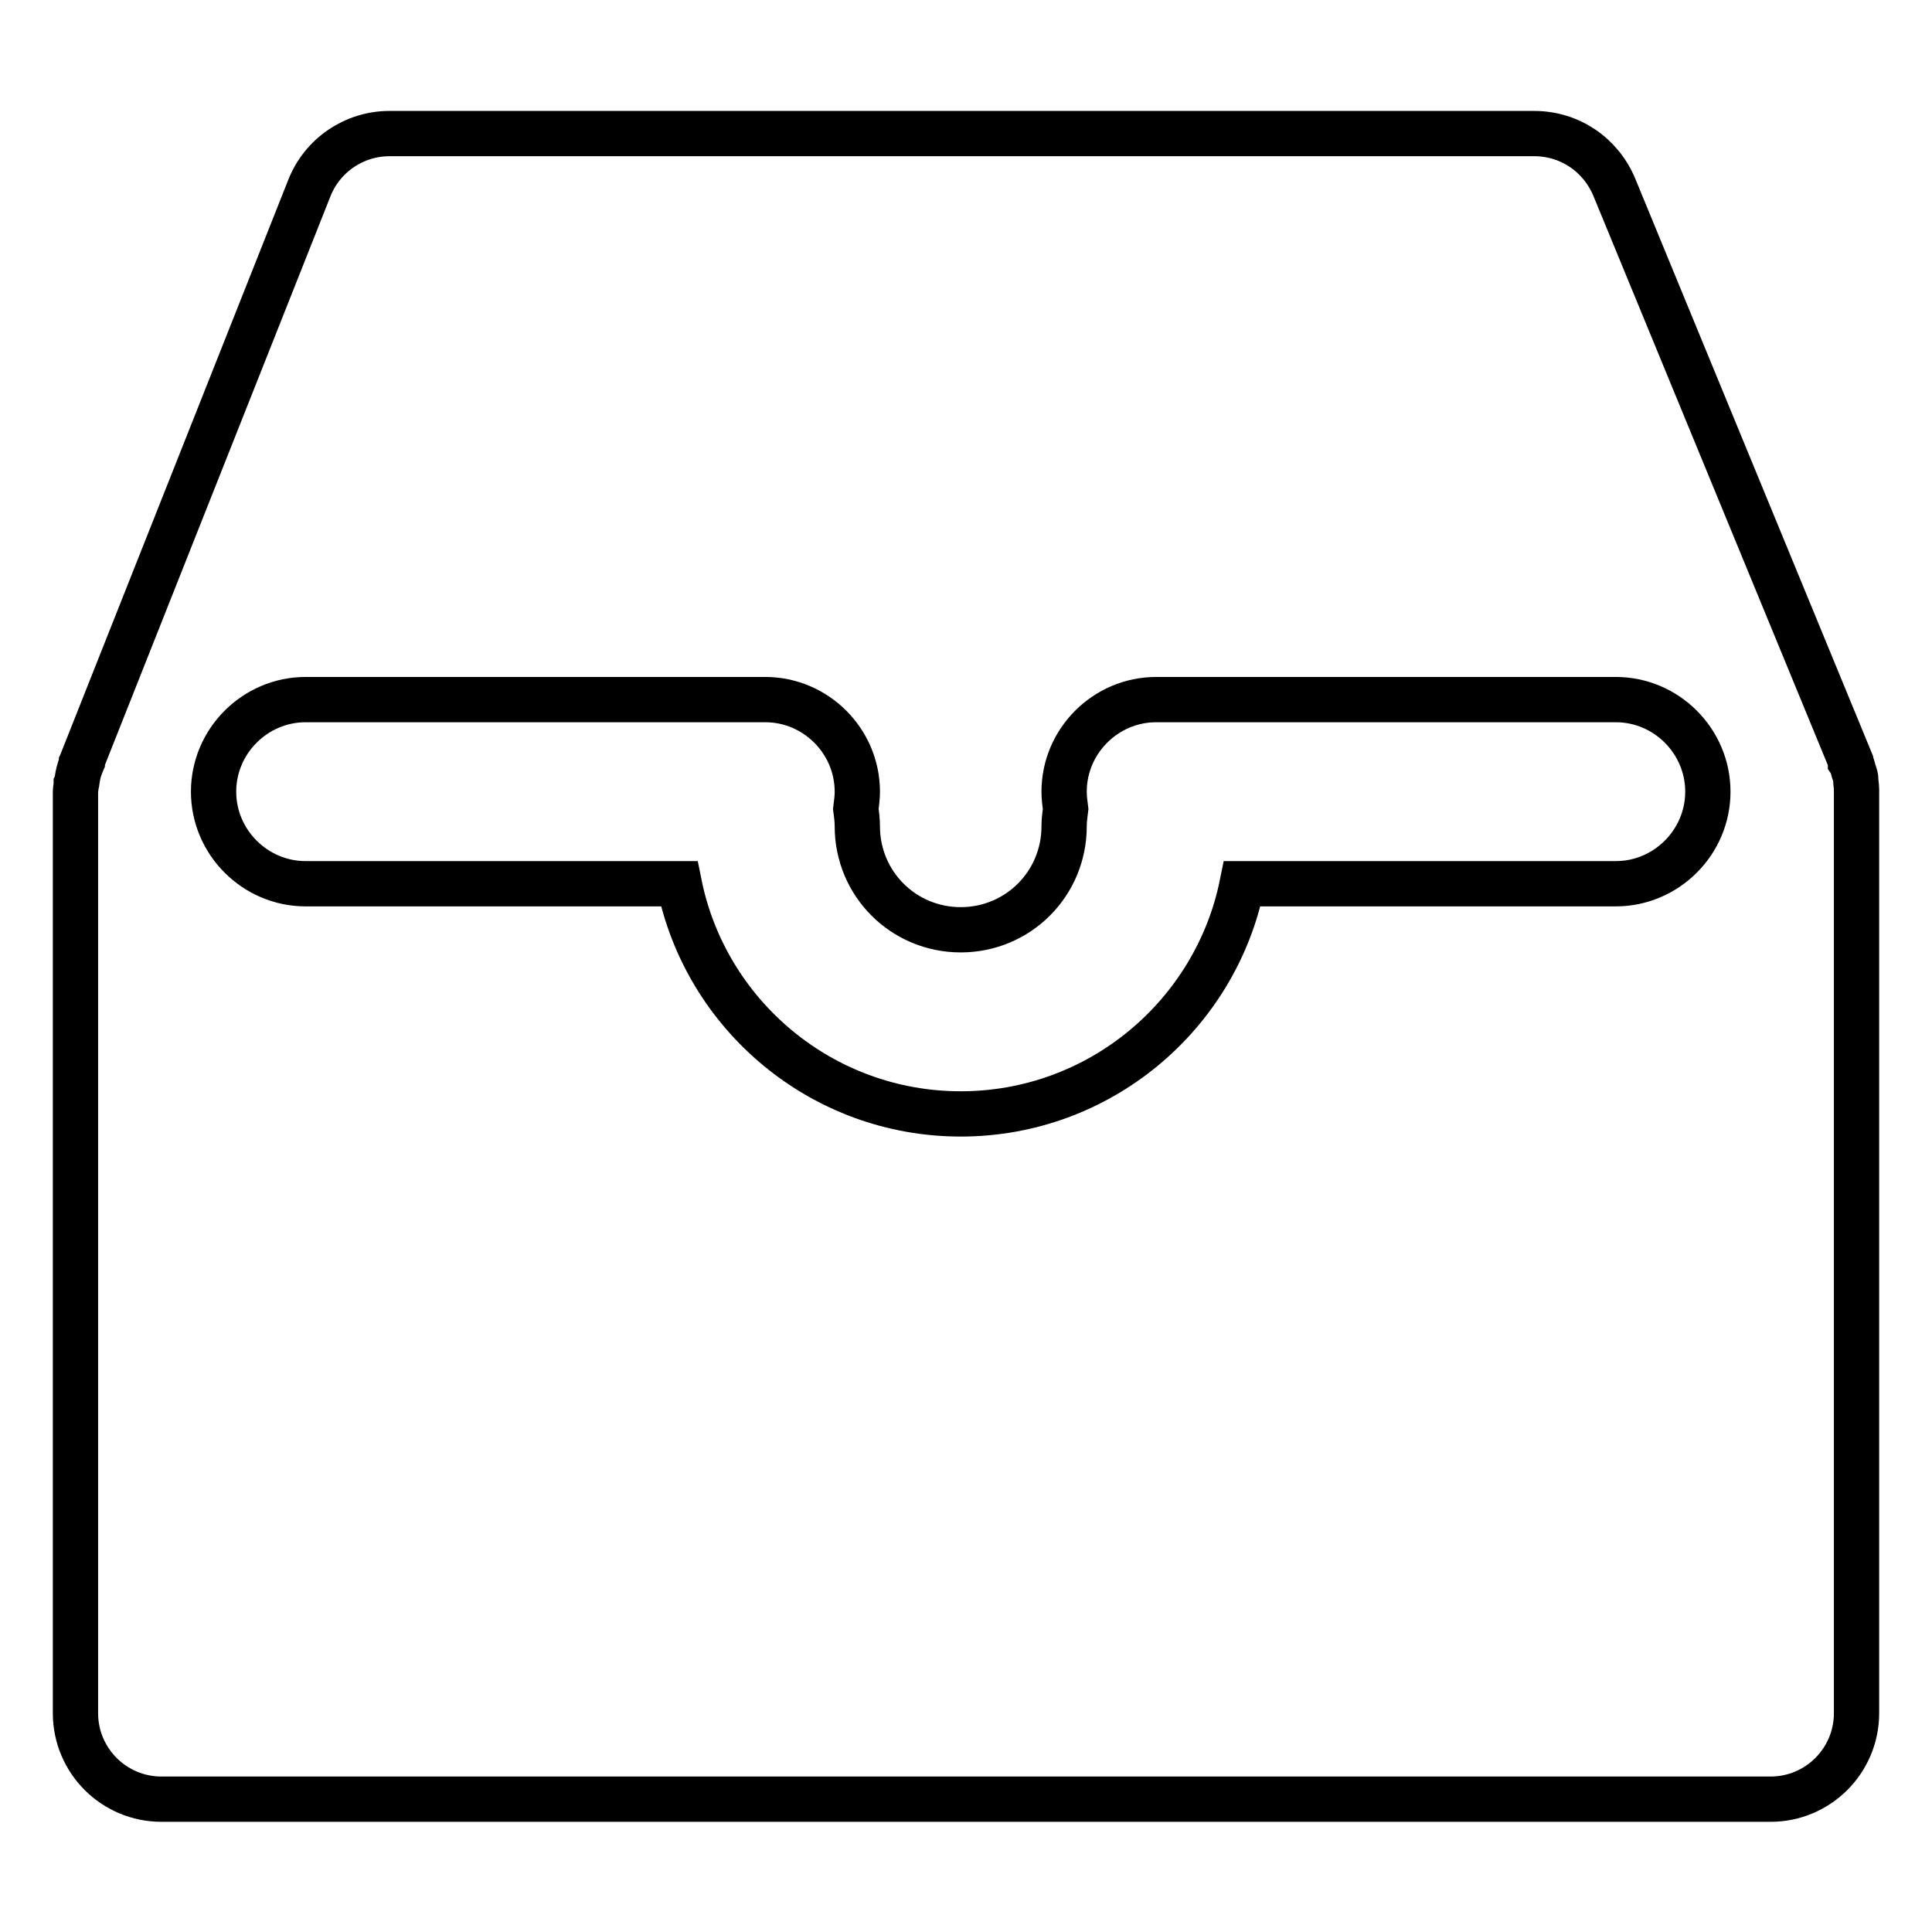 <?xml version="1.0" encoding="utf-8"?>
<!-- Svg Vector Icons : http://www.onlinewebfonts.com/icon -->
<!DOCTYPE svg PUBLIC "-//W3C//DTD SVG 1.1//EN" "http://www.w3.org/Graphics/SVG/1.1/DTD/svg11.dtd">
<svg version="1.1" xmlns="http://www.w3.org/2000/svg" xmlns:xlink="http://www.w3.org/1999/xlink" x="0px" y="0px" viewBox="0 0 256 256" enable-background="new 0 0 256 256" xml:space="preserve">
<g> <path stroke-width="6" fill-opacity="0" stroke="#000000"  d="M246,105c0-0.1,0-0.3,0-0.4c0-0.4-0.1-0.9-0.1-1.3c0-0.3-0.1-0.6-0.2-0.9c0-0.1-0.1-0.2-0.1-0.3 c-0.1-0.4-0.2-0.8-0.4-1.1c0,0,0-0.1,0-0.1l0,0l0-0.1l-31.3-76c-1.8-4.3-5.9-7.1-10.6-7.1H51.6c-4.7,0-8.9,2.9-10.6,7.2l-30.1,75.9 l0,0.1l-0.1,0.2c0,0,0,0.1,0,0.1c-0.3,0.7-0.5,1.5-0.6,2.3c0,0.1,0,0.2-0.1,0.4c0,0.3-0.1,0.7-0.1,1c0,0.1,0,0.2,0,0.3l0,0.1V227 c0,6.3,5.1,11.4,11.4,11.4h213.2c6.3,0,11.4-5.1,11.4-11.4V105.2C246,105.1,246,105.1,246,105z M214.1,117.1h-49.5 c-3.5,17.4-18.9,30.5-37.3,30.5c-18.4,0-33.8-13.1-37.3-30.5H40.5c-6.7,0-12.2-5.5-12.2-12.2c0-6.7,5.5-12.2,12.2-12.2h60.9 c6.7,0,12.2,5.5,12.2,12.2c0,0.8-0.1,1.5-0.2,2.3c0.1,0.7,0.2,1.5,0.2,2.3c0,7.6,6.1,13.7,13.7,13.7c7.6,0,13.7-6.1,13.7-13.7 c0-0.8,0.1-1.5,0.2-2.3c-0.1-0.8-0.2-1.5-0.2-2.3c0-6.7,5.5-12.2,12.2-12.2l0,0h60.9c6.7,0,12.2,5.5,12.2,12.2 C226.3,111.6,220.8,117.1,214.1,117.1z"/></g>
</svg>